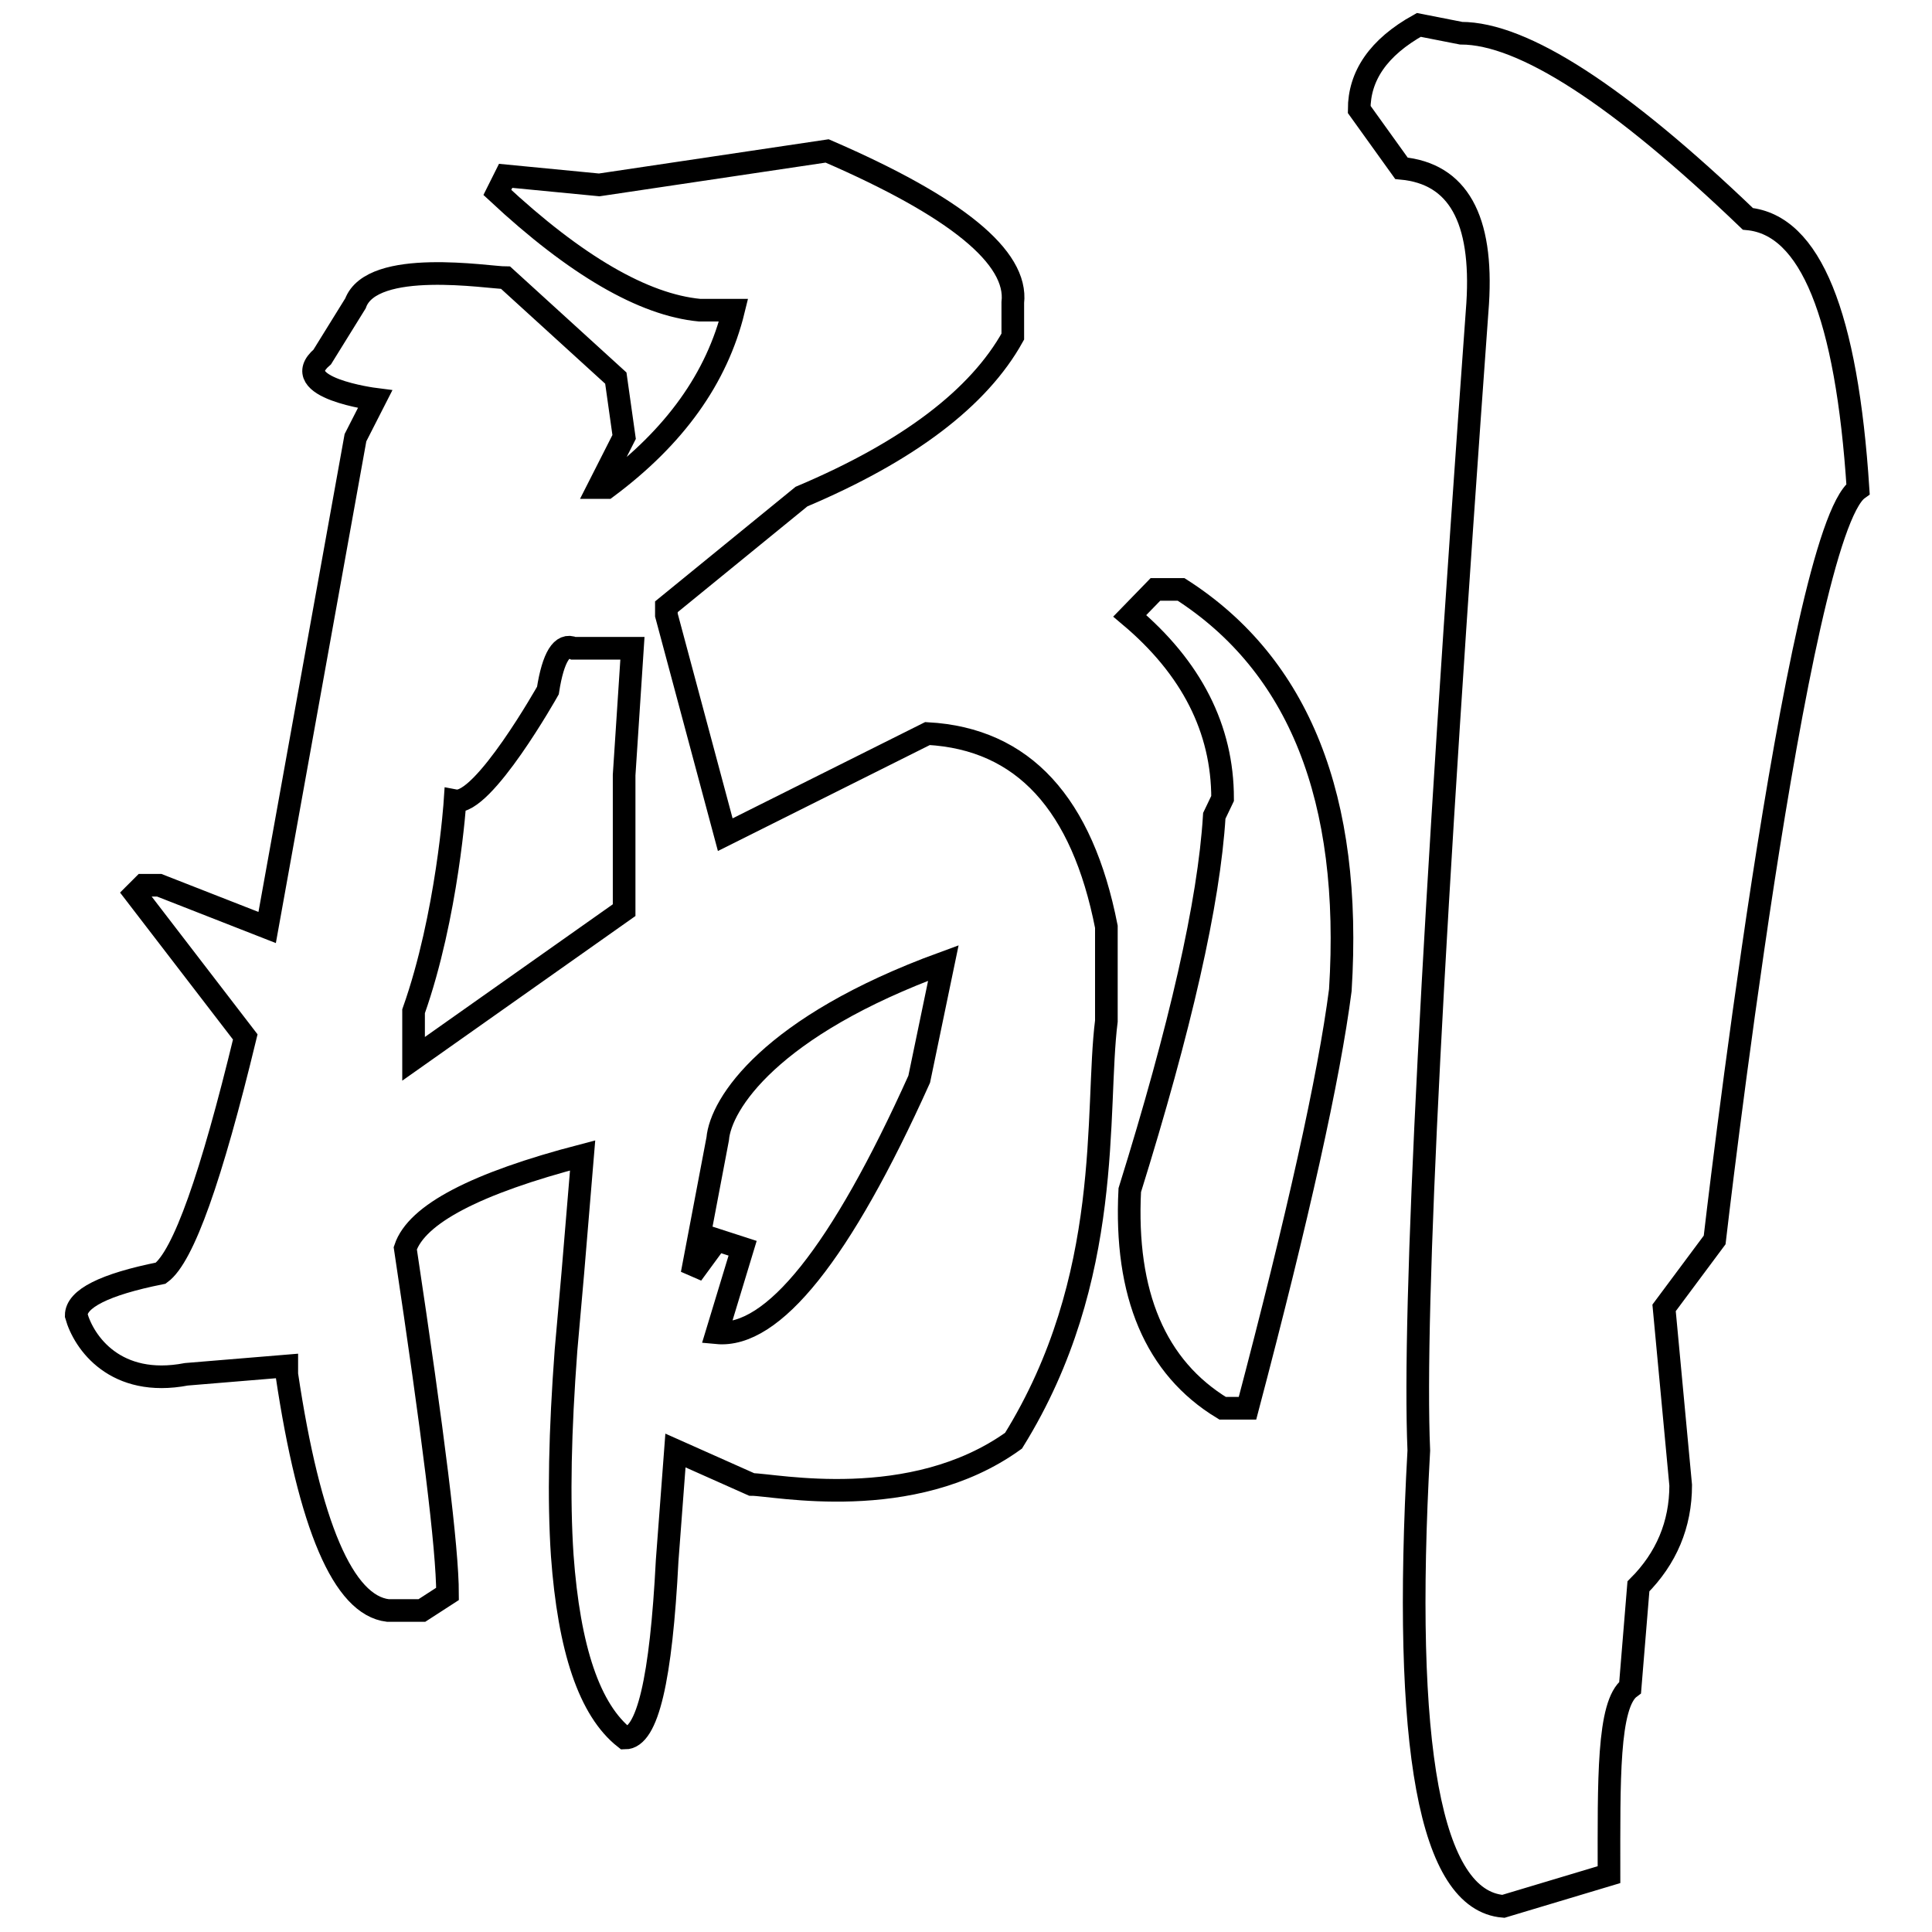 <?xml version="1.0" encoding="utf-8"?>
<!-- Svg Vector Icons : http://www.onlinewebfonts.com/icon -->
<!DOCTYPE svg PUBLIC "-//W3C//DTD SVG 1.1//EN" "http://www.w3.org/Graphics/SVG/1.1/DTD/svg11.dtd">
<svg version="1.1" xmlns="http://www.w3.org/2000/svg" xmlns:xlink="http://www.w3.org/1999/xlink" x="0px" y="0px" viewBox="0 0 256 256" enable-background="new 0 0 256 256" xml:space="preserve">
<g><g><path stroke-width="3" fill-opacity="0" stroke="#000000"  d="M180.1,14.5l5.6,7.8c7.5,0.7,10.8,6.7,10.1,17.9c-6,82.7-8.6,133.4-7.8,152c-2.2,39.5,1.5,59.6,11.2,60.4l14-4.2c0-12.4-0.2-22.6,2.8-24.8l1.1-13.4c3.7-3.7,5.6-8.2,5.6-13.4l-2.2-23.5l6.7-9c0,0,10.8-93.6,19-99.5c-1.5-23.1-6.3-35-14.6-35.8c-17.1-16.4-29.8-24.6-38-24.6l-5.6-1.1C182.6,6.3,180.1,10.1,180.1,14.5z"/><path stroke-width="3" fill-opacity="0" stroke="#000000"  d="M156.5,78.1h-3.4l-3.4,3.5c8.2,6.9,12.3,15,12.3,24.2l-1.1,2.3c-0.7,11.5-4.5,28.1-11.2,49.6c-0.7,13.8,3.4,23.5,12.3,28.9h3.3c6.7-25.4,10.8-43.8,12.3-55.4C179.2,105.8,172.1,88.1,156.5,78.1z"/><path stroke-width="3" fill-opacity="0" stroke="#000000"  d="M122.9,97.2l-26.8,13.4l-7.8-29.1v-1.1l17.9-14.6c14.2-6,23.5-13.1,28-21.2v-4.5c0.7-6-7.5-12.7-24.6-20.1l-30.2,4.5L67,23.3l-1.1,2.2c10.4,9.7,19.4,14.9,26.8,15.6h4.5c-2.2,9-7.8,16.8-16.8,23.5h-1.1l3.4-6.7l-1.1-7.8L67,36.8c-2.2,0-17.7-2.6-19.9,3.4l-4.4,7.1c-4.8,4.1,7,5.6,7,5.6L47.1,58l-11.7,64.9l-14.3-5.6H19l-1.1,1.1l14.6,19c-4.5,18.6-8.2,29.1-11.2,31.3c-7.5,1.5-11.2,3.4-11.2,5.6c1,3.6,5.2,9.6,14.6,7.8L38,181v1.1c3,20.1,7.5,30.6,13.4,31.3h4.5l3.4-2.2c0-6-1.9-21.2-5.6-45.8c1.5-4.5,9.3-8.6,23.5-12.3l-1.3,15.6l-0.9,10.2c-0.8,10.7-1,19.7-0.5,27.2c0.9,12.4,3.6,20.5,8.3,24.2c3,0,4.8-7.8,5.6-23.5l1.1-14.6l10.1,4.5c3,0,21.2,3.9,34.7-5.8c13.4-21.6,10.8-43.7,12.3-55.6v-12.5C143.4,106.5,135.6,97.9,122.9,97.2z M82.7,102.7v17.9l-27.9,19.7V134c4.5-12.7,5.5-27.9,5.5-27.9c3.7,0.7,12.3-14.6,12.3-14.6c0.7-4.5,1.9-6.3,3.4-5.6h7.8L82.7,102.7z M121.8,143c-10.4,23.1-19.4,34.3-26.8,33.6l3.4-11.2l-3.4-1.1l-3.3,4.5l3.4-17.9c0.4-4.6,6.9-14.9,29.9-23.3L121.8,143z"/></g></g>
</svg>